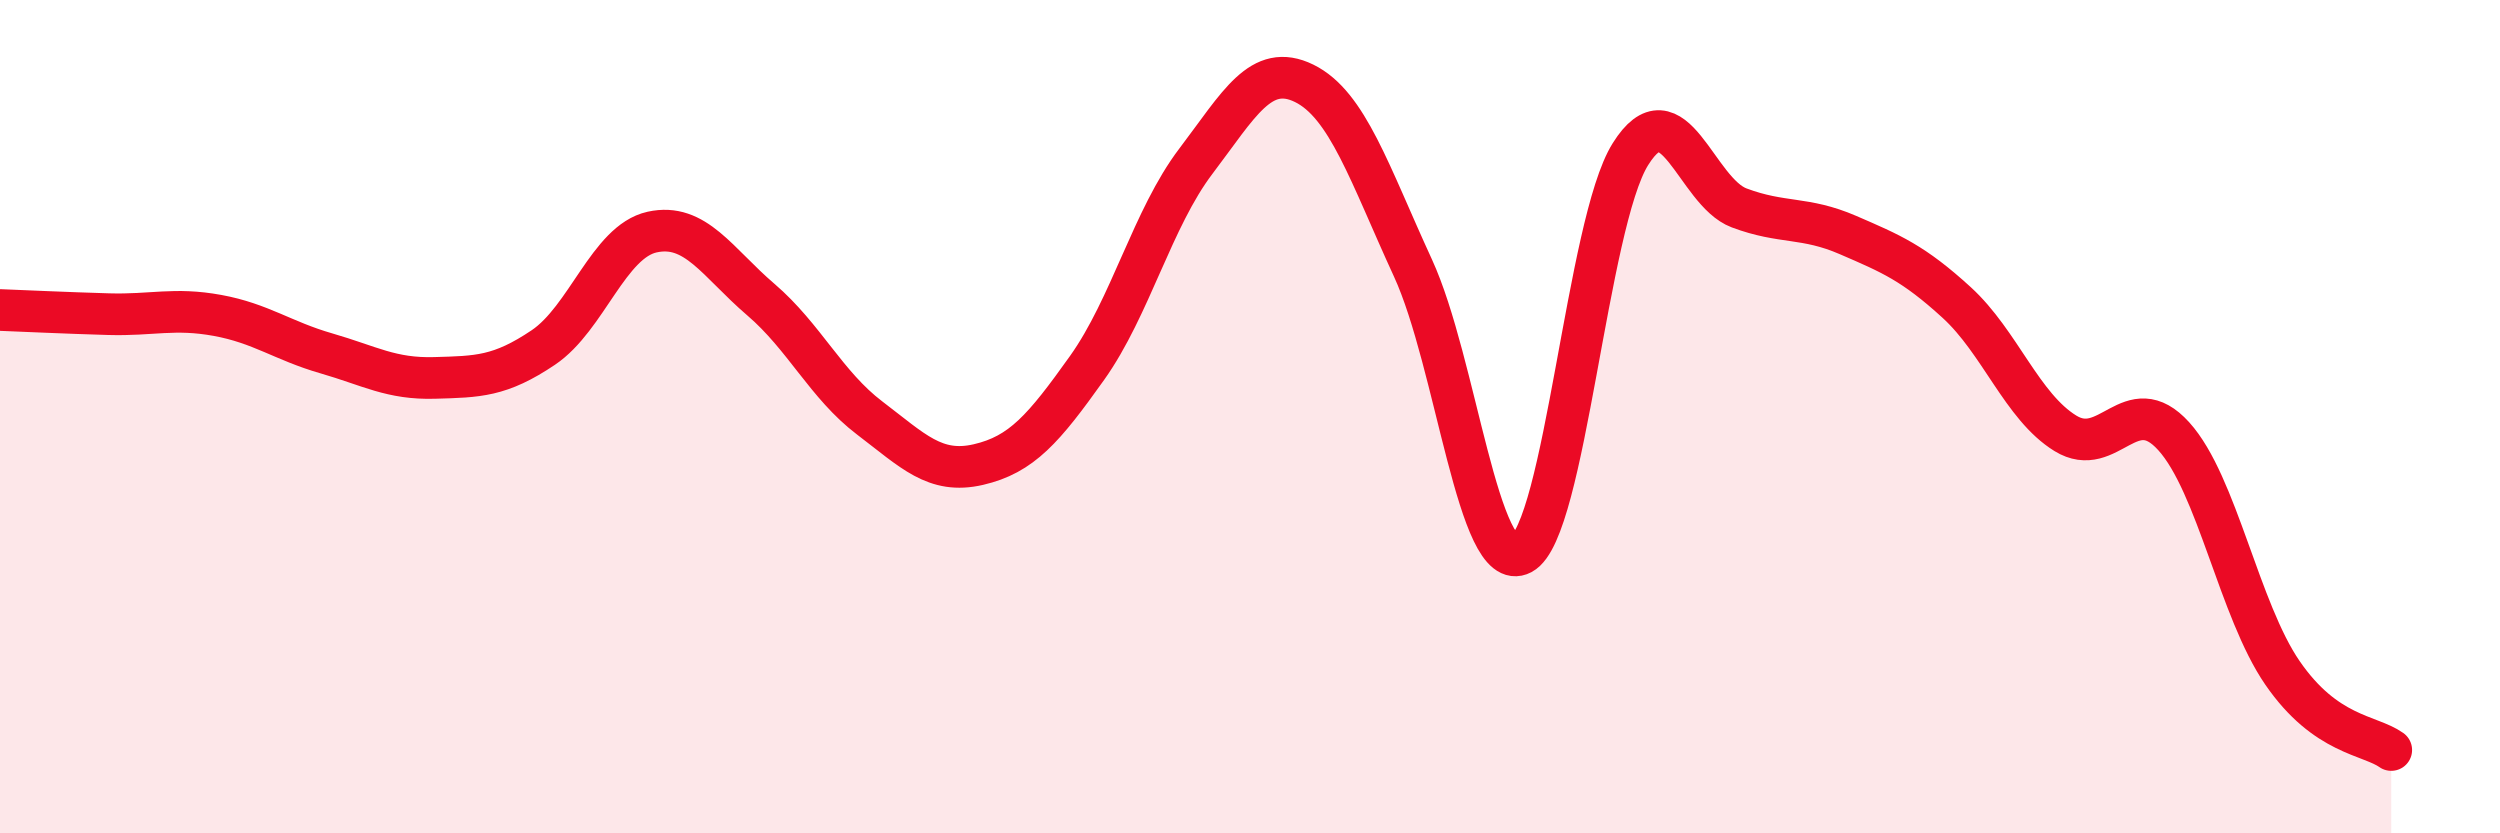 
    <svg width="60" height="20" viewBox="0 0 60 20" xmlns="http://www.w3.org/2000/svg">
      <path
        d="M 0,7.44 C 0.52,7.46 1.57,7.51 2.61,7.54 C 3.65,7.57 4.18,7.38 5.22,7.57 C 6.26,7.76 6.79,8.18 7.83,8.48 C 8.87,8.78 9.39,9.1 10.43,9.07 C 11.47,9.04 12,9.04 13.04,8.34 C 14.08,7.64 14.61,5.8 15.65,5.57 C 16.69,5.34 17.22,6.3 18.26,7.19 C 19.3,8.08 19.83,9.24 20.87,10.03 C 21.91,10.82 22.44,11.39 23.48,11.15 C 24.52,10.91 25.05,10.29 26.09,8.83 C 27.13,7.37 27.66,5.24 28.7,3.87 C 29.74,2.5 30.26,1.49 31.3,2 C 32.34,2.51 32.87,4.17 33.91,6.43 C 34.95,8.69 35.48,13.84 36.52,13.29 C 37.56,12.74 38.09,5.36 39.13,3.7 C 40.17,2.04 40.7,4.6 41.74,4.99 C 42.78,5.38 43.31,5.19 44.35,5.64 C 45.39,6.09 45.92,6.31 46.96,7.26 C 48,8.21 48.53,9.76 49.57,10.4 C 50.61,11.04 51.13,9.32 52.17,10.47 C 53.21,11.62 53.74,14.64 54.78,16.15 C 55.82,17.66 56.87,17.63 57.39,18L57.39 20L0 20Z"
        fill="#EB0A25"
        opacity="0.1"
        stroke-linecap="round"
        stroke-linejoin="round"
      />
      <path
        d="M 0,7.44 C 0.52,7.46 1.57,7.51 2.61,7.54 C 3.65,7.57 4.18,7.38 5.22,7.57 C 6.26,7.76 6.79,8.18 7.83,8.48 C 8.87,8.78 9.39,9.1 10.43,9.07 C 11.47,9.04 12,9.04 13.04,8.34 C 14.08,7.64 14.61,5.8 15.65,5.57 C 16.69,5.34 17.22,6.3 18.26,7.19 C 19.3,8.08 19.83,9.24 20.87,10.03 C 21.91,10.82 22.44,11.39 23.48,11.15 C 24.52,10.91 25.05,10.29 26.09,8.83 C 27.13,7.37 27.66,5.24 28.7,3.87 C 29.74,2.5 30.26,1.49 31.3,2 C 32.34,2.51 32.87,4.17 33.91,6.43 C 34.95,8.69 35.48,13.84 36.52,13.29 C 37.56,12.74 38.09,5.36 39.13,3.7 C 40.17,2.04 40.7,4.6 41.74,4.99 C 42.78,5.38 43.31,5.19 44.35,5.64 C 45.39,6.09 45.92,6.31 46.96,7.26 C 48,8.21 48.53,9.76 49.57,10.4 C 50.61,11.04 51.13,9.32 52.17,10.47 C 53.21,11.62 53.74,14.64 54.78,16.15 C 55.82,17.66 56.87,17.63 57.39,18"
        stroke="#EB0A25"
        stroke-width="1"
        fill="none"
        stroke-linecap="round"
        stroke-linejoin="round"
      />
    </svg>
  